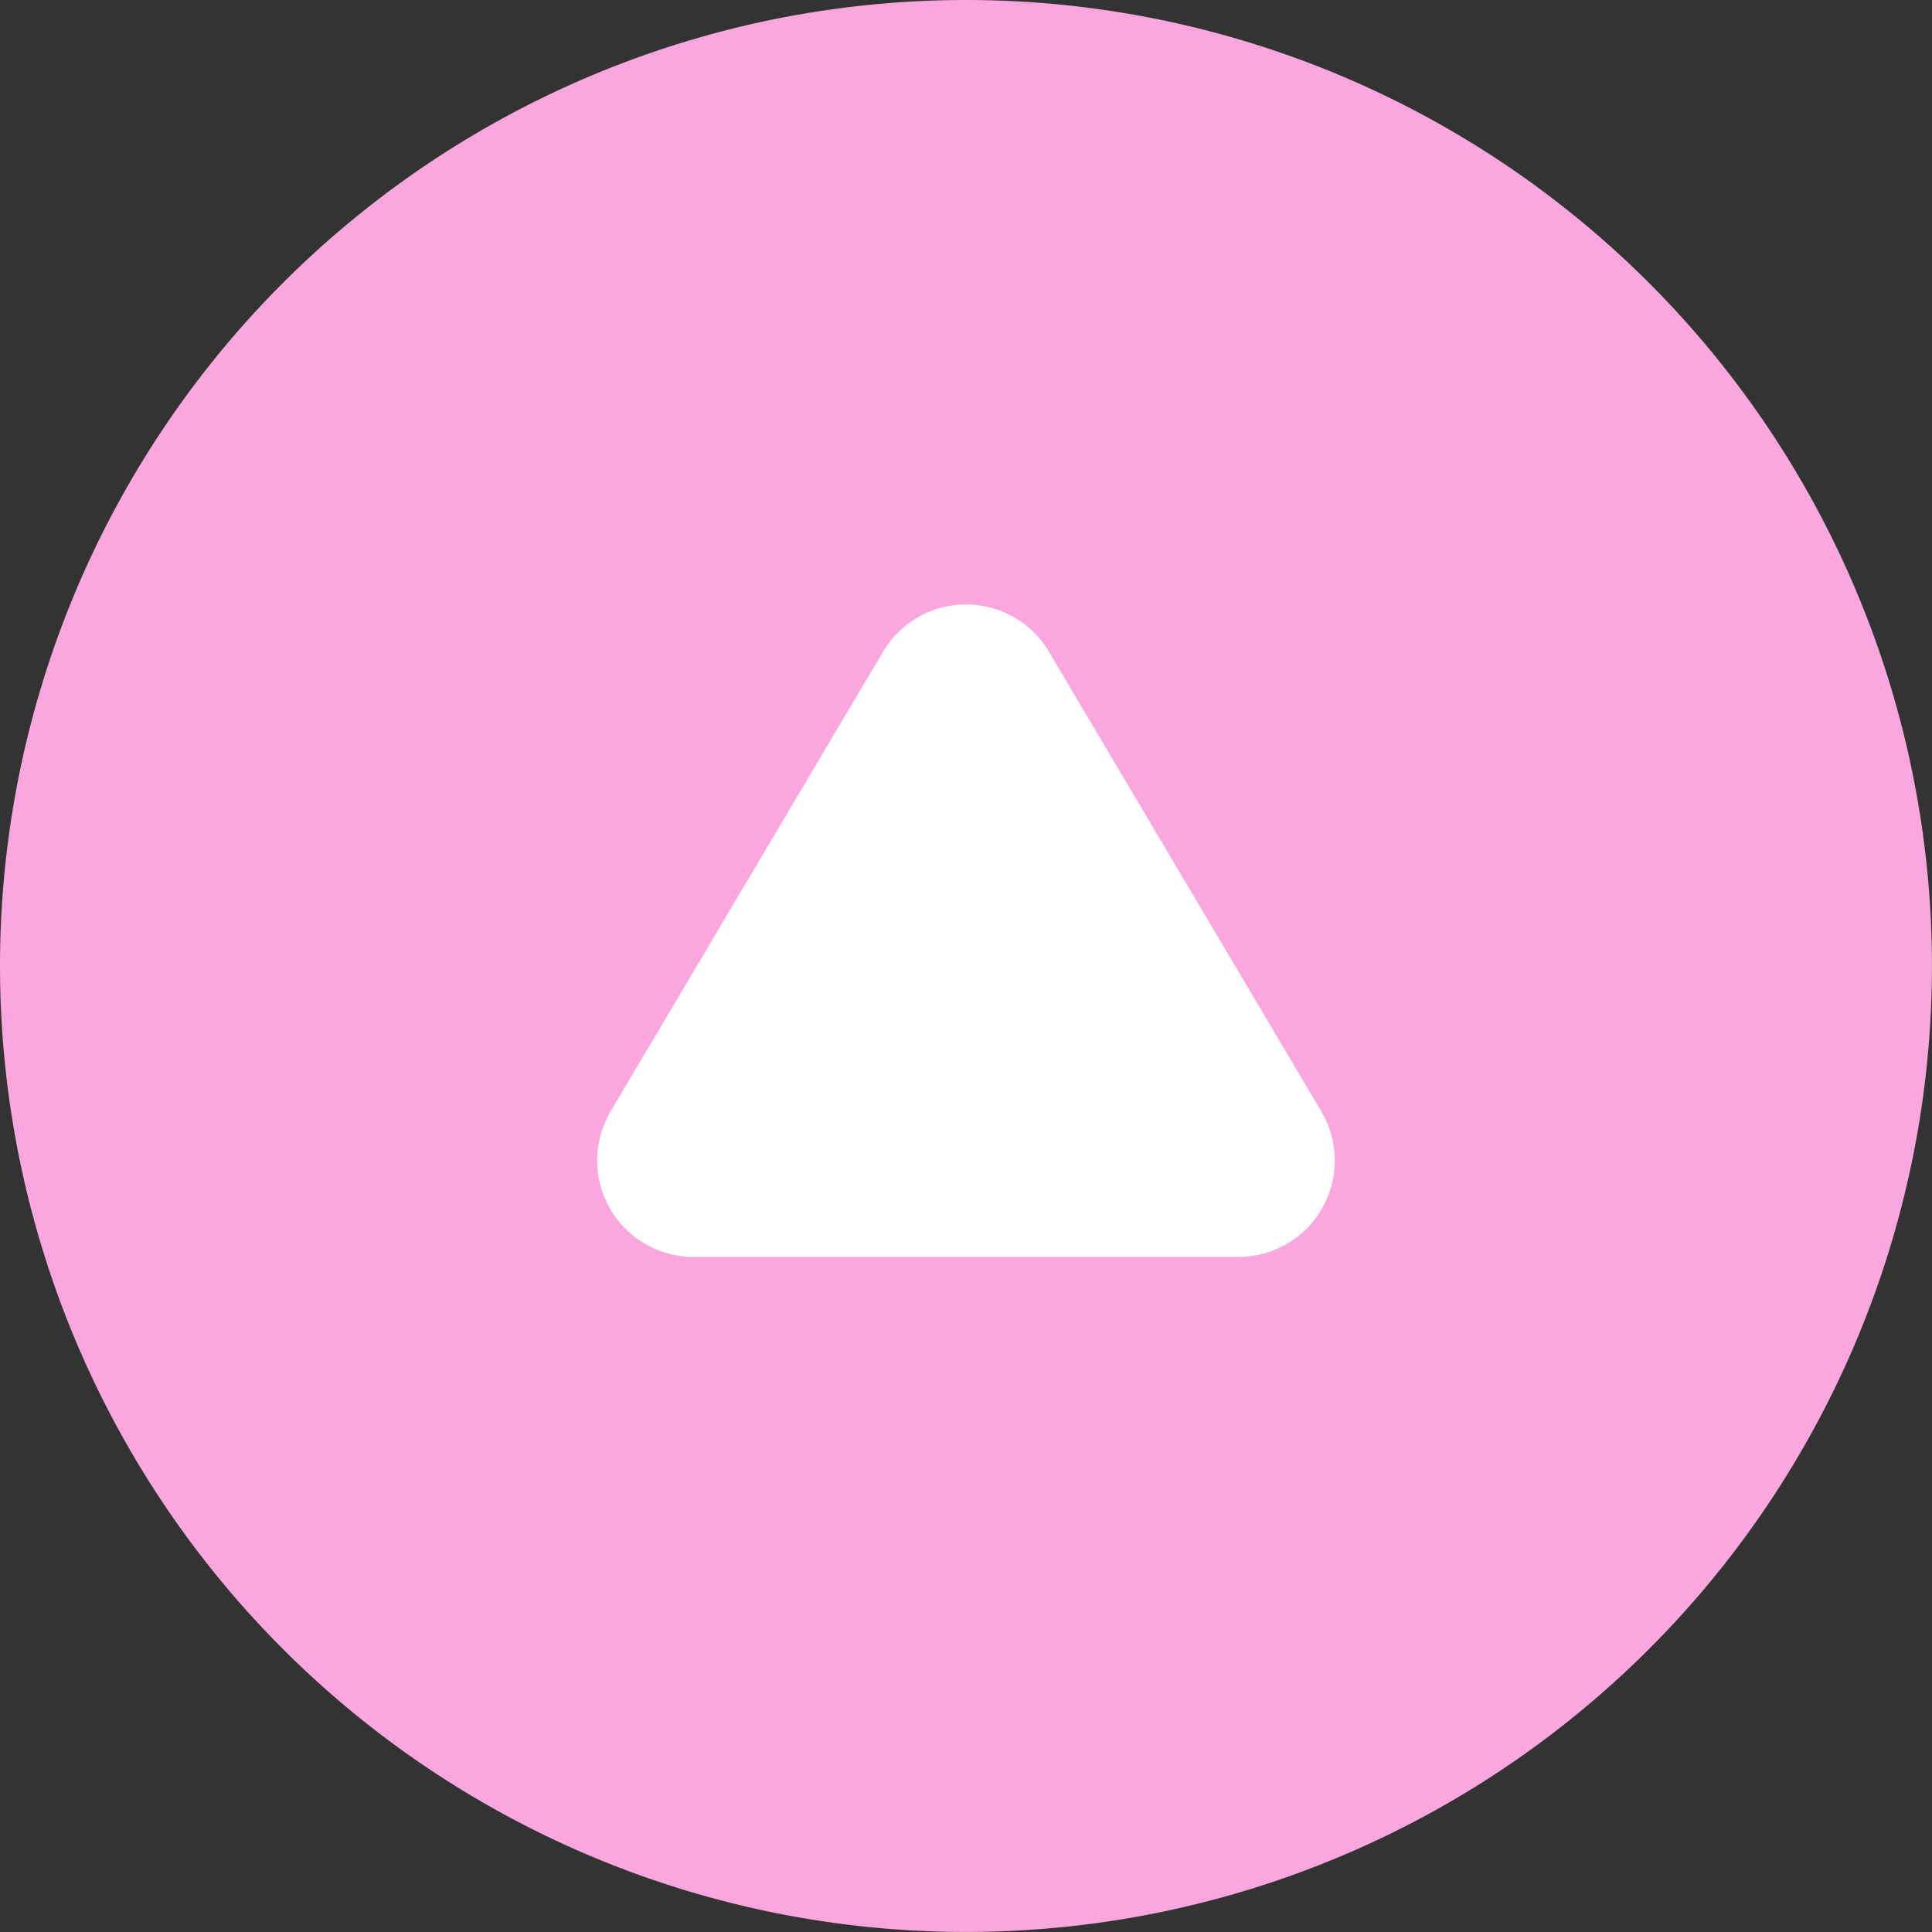 <svg id="グループ_104526" data-name="グループ 104526" xmlns="http://www.w3.org/2000/svg" width="40.063" height="40.063" viewBox="0 0 40.063 40.063">
  <rect x="0" y="0" width="40.063" height="40.063" fill="#333333" stroke="none"/>
  <path id="パス_164" data-name="パス 164" d="M20.031,0A20.031,20.031,0,1,1,0,20.031,20.031,20.031,0,0,1,20.031,0Z" fill="#f9a7de"/>
  <path id="多角形_15" data-name="多角形 15" d="M7.437,2.9a2,2,0,0,1,3.441,0l5.647,9.53a2,2,0,0,1-1.721,3.02H3.51a2,2,0,0,1-1.721-3.02Z" transform="translate(10.874 10.615)" fill="#fff"/>
</svg>
